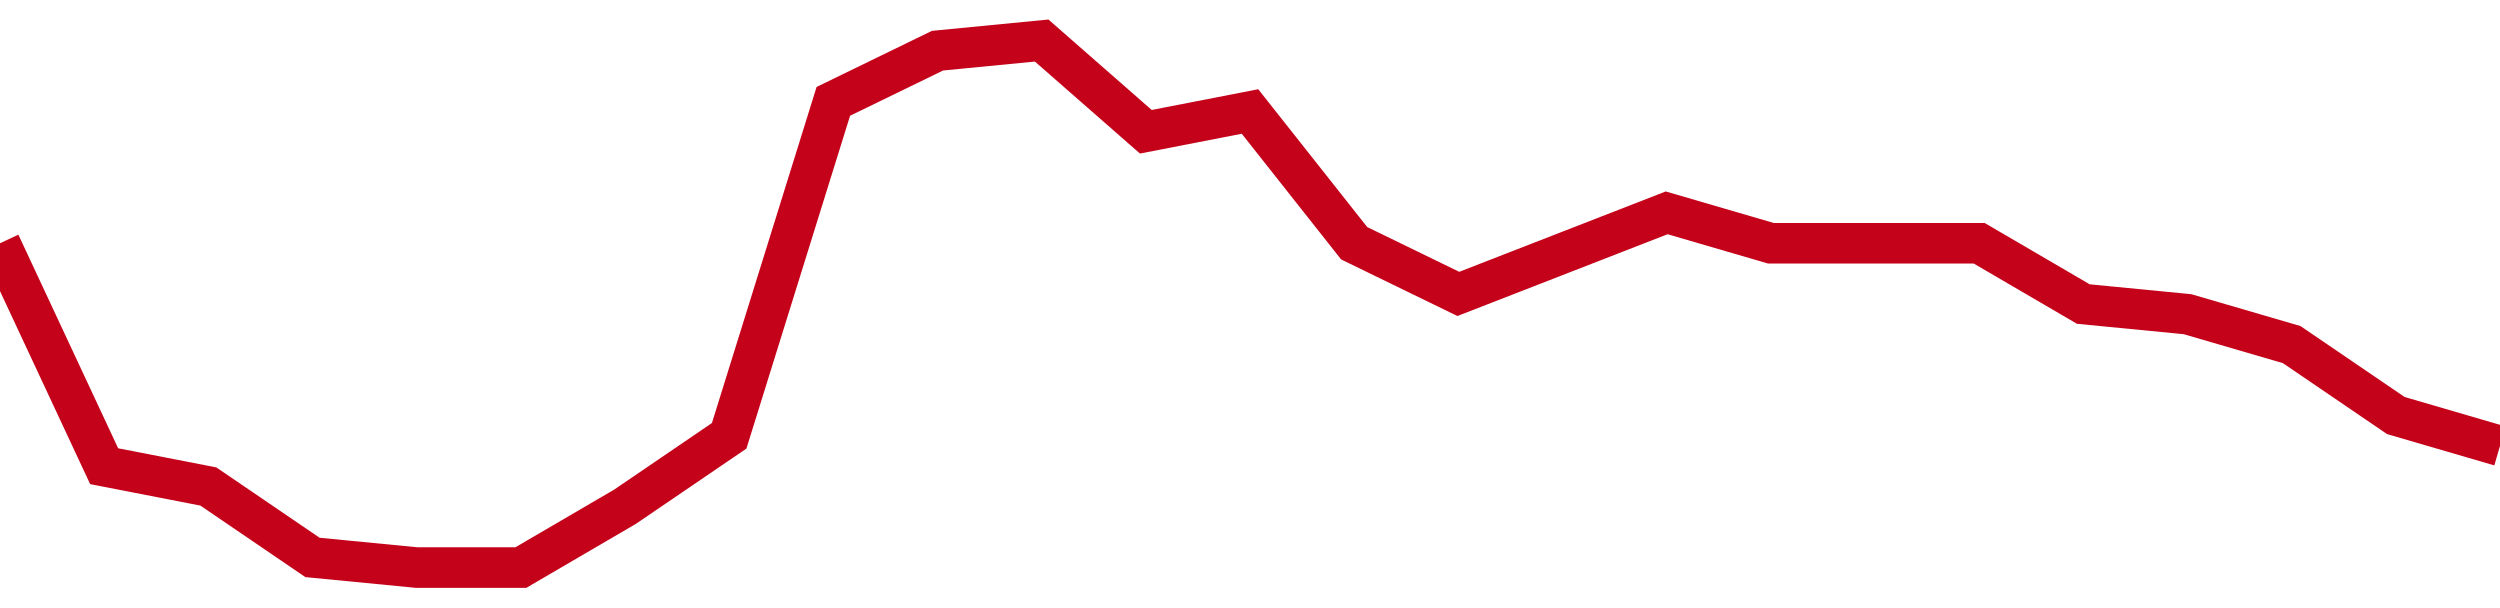 <!-- Generated with https://github.com/jxxe/sparkline/ --><svg viewBox="0 0 185 45" class="sparkline" xmlns="http://www.w3.org/2000/svg"><path class="sparkline--fill" d="M 0 18 L 0 18 L 7.708 34.5 L 15.417 36 L 23.125 41.25 L 30.833 42 L 38.542 42 L 46.25 37.5 L 53.958 32.25 L 61.667 7.5 L 69.375 3.75 L 77.083 3 L 84.792 9.75 L 92.5 8.25 L 100.208 18 L 107.917 21.75 L 115.625 18.75 L 123.333 15.75 L 131.042 18 L 138.75 18 L 146.458 18 L 154.167 22.5 L 161.875 23.25 L 169.583 25.5 L 177.292 30.75 L 185 33 V 45 L 0 45 Z" stroke="none" fill="none" ></path><path class="sparkline--line" d="M 0 18 L 0 18 L 7.708 34.5 L 15.417 36 L 23.125 41.25 L 30.833 42 L 38.542 42 L 46.25 37.5 L 53.958 32.25 L 61.667 7.5 L 69.375 3.75 L 77.083 3 L 84.792 9.75 L 92.5 8.25 L 100.208 18 L 107.917 21.75 L 115.625 18.75 L 123.333 15.75 L 131.042 18 L 138.75 18 L 146.458 18 L 154.167 22.5 L 161.875 23.25 L 169.583 25.5 L 177.292 30.75 L 185 33" fill="none" stroke-width="3" stroke="#C4021A" ></path></svg>